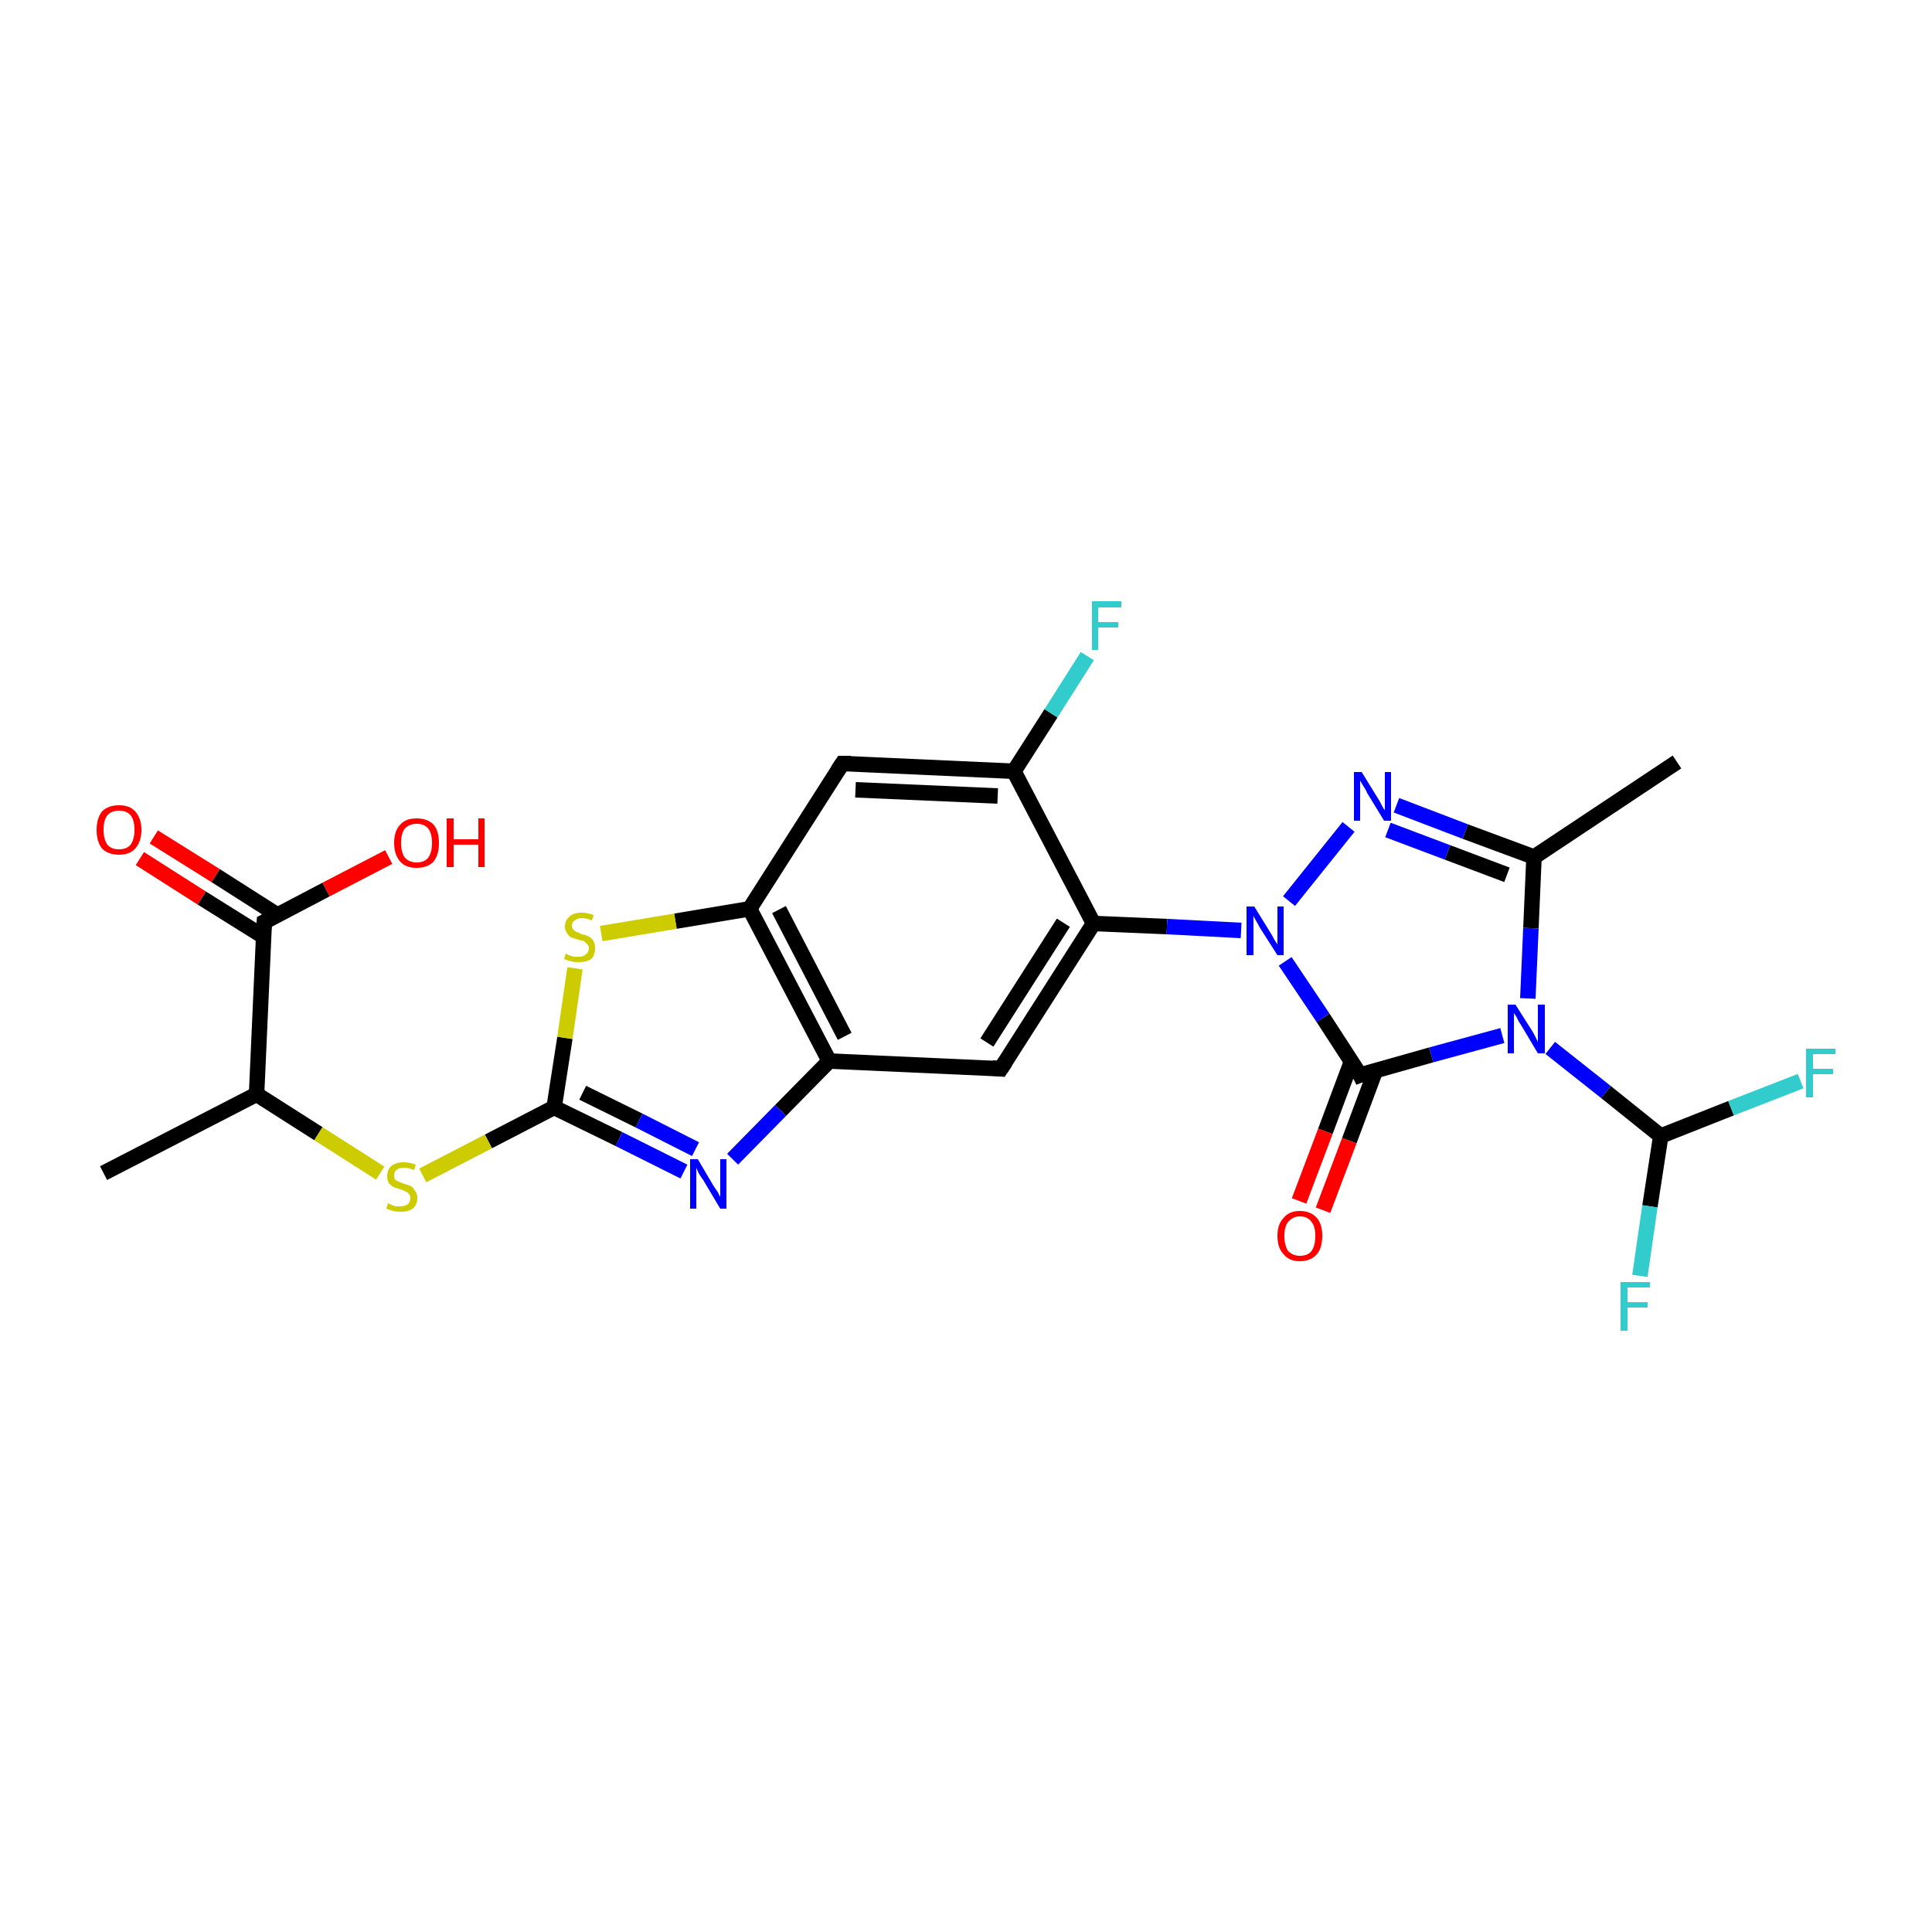 <?xml version='1.0' encoding='iso-8859-1'?>
<svg version='1.1' baseProfile='full'
              xmlns='http://www.w3.org/2000/svg'
                      xmlns:rdkit='http://www.rdkit.org/xml'
                      xmlns:xlink='http://www.w3.org/1999/xlink'
                  xml:space='preserve'
width='250px' height='250px' viewBox='0 0 250 250'>
<!-- END OF HEADER -->
<rect style='opacity:1.0;fill:#FFFFFF;stroke:none' width='250.0' height='250.0' x='0.0' y='0.0'> </rect>
<path class='bond-0 atom-0 atom-4' d='M 13.4,151.8 L 33.2,141.6' style='fill:none;fill-rule:evenodd;stroke:#000000;stroke-width:2.0px;stroke-linecap:butt;stroke-linejoin:miter;stroke-opacity:1' />
<path class='bond-1 atom-1 atom-5' d='M 217.0,98.6 L 198.5,110.9' style='fill:none;fill-rule:evenodd;stroke:#000000;stroke-width:2.0px;stroke-linecap:butt;stroke-linejoin:miter;stroke-opacity:1' />
<path class='bond-2 atom-2 atom-6' d='M 109.0,98.8 L 131.2,99.8' style='fill:none;fill-rule:evenodd;stroke:#000000;stroke-width:2.0px;stroke-linecap:butt;stroke-linejoin:miter;stroke-opacity:1' />
<path class='bond-2 atom-2 atom-6' d='M 110.7,102.2 L 129.1,103.0' style='fill:none;fill-rule:evenodd;stroke:#000000;stroke-width:2.0px;stroke-linecap:butt;stroke-linejoin:miter;stroke-opacity:1' />
<path class='bond-3 atom-2 atom-9' d='M 109.0,98.8 L 97.0,117.6' style='fill:none;fill-rule:evenodd;stroke:#000000;stroke-width:2.0px;stroke-linecap:butt;stroke-linejoin:miter;stroke-opacity:1' />
<path class='bond-4 atom-3 atom-7' d='M 129.5,138.3 L 107.3,137.3' style='fill:none;fill-rule:evenodd;stroke:#000000;stroke-width:2.0px;stroke-linecap:butt;stroke-linejoin:miter;stroke-opacity:1' />
<path class='bond-5 atom-3 atom-8' d='M 129.5,138.3 L 141.5,119.5' style='fill:none;fill-rule:evenodd;stroke:#000000;stroke-width:2.0px;stroke-linecap:butt;stroke-linejoin:miter;stroke-opacity:1' />
<path class='bond-5 atom-3 atom-8' d='M 127.7,134.9 L 137.6,119.4' style='fill:none;fill-rule:evenodd;stroke:#000000;stroke-width:2.0px;stroke-linecap:butt;stroke-linejoin:miter;stroke-opacity:1' />
<path class='bond-6 atom-4 atom-10' d='M 33.2,141.6 L 34.2,119.3' style='fill:none;fill-rule:evenodd;stroke:#000000;stroke-width:2.0px;stroke-linecap:butt;stroke-linejoin:miter;stroke-opacity:1' />
<path class='bond-7 atom-4 atom-24' d='M 33.2,141.6 L 41.2,146.7' style='fill:none;fill-rule:evenodd;stroke:#000000;stroke-width:2.0px;stroke-linecap:butt;stroke-linejoin:miter;stroke-opacity:1' />
<path class='bond-7 atom-4 atom-24' d='M 41.2,146.7 L 49.2,151.8' style='fill:none;fill-rule:evenodd;stroke:#CCCC00;stroke-width:2.0px;stroke-linecap:butt;stroke-linejoin:miter;stroke-opacity:1' />
<path class='bond-8 atom-5 atom-18' d='M 198.5,110.9 L 189.6,107.6' style='fill:none;fill-rule:evenodd;stroke:#000000;stroke-width:2.0px;stroke-linecap:butt;stroke-linejoin:miter;stroke-opacity:1' />
<path class='bond-8 atom-5 atom-18' d='M 189.6,107.6 L 180.7,104.2' style='fill:none;fill-rule:evenodd;stroke:#0000FF;stroke-width:2.0px;stroke-linecap:butt;stroke-linejoin:miter;stroke-opacity:1' />
<path class='bond-8 atom-5 atom-18' d='M 195.0,113.2 L 187.3,110.3' style='fill:none;fill-rule:evenodd;stroke:#000000;stroke-width:2.0px;stroke-linecap:butt;stroke-linejoin:miter;stroke-opacity:1' />
<path class='bond-8 atom-5 atom-18' d='M 187.3,110.3 L 179.6,107.4' style='fill:none;fill-rule:evenodd;stroke:#0000FF;stroke-width:2.0px;stroke-linecap:butt;stroke-linejoin:miter;stroke-opacity:1' />
<path class='bond-9 atom-5 atom-19' d='M 198.5,110.9 L 198.1,120.1' style='fill:none;fill-rule:evenodd;stroke:#000000;stroke-width:2.0px;stroke-linecap:butt;stroke-linejoin:miter;stroke-opacity:1' />
<path class='bond-9 atom-5 atom-19' d='M 198.1,120.1 L 197.7,129.2' style='fill:none;fill-rule:evenodd;stroke:#0000FF;stroke-width:2.0px;stroke-linecap:butt;stroke-linejoin:miter;stroke-opacity:1' />
<path class='bond-10 atom-6 atom-8' d='M 131.2,99.8 L 141.5,119.5' style='fill:none;fill-rule:evenodd;stroke:#000000;stroke-width:2.0px;stroke-linecap:butt;stroke-linejoin:miter;stroke-opacity:1' />
<path class='bond-11 atom-6 atom-14' d='M 131.2,99.8 L 136.0,92.3' style='fill:none;fill-rule:evenodd;stroke:#000000;stroke-width:2.0px;stroke-linecap:butt;stroke-linejoin:miter;stroke-opacity:1' />
<path class='bond-11 atom-6 atom-14' d='M 136.0,92.3 L 140.7,84.9' style='fill:none;fill-rule:evenodd;stroke:#33CCCC;stroke-width:2.0px;stroke-linecap:butt;stroke-linejoin:miter;stroke-opacity:1' />
<path class='bond-12 atom-7 atom-9' d='M 107.3,137.3 L 97.0,117.6' style='fill:none;fill-rule:evenodd;stroke:#000000;stroke-width:2.0px;stroke-linecap:butt;stroke-linejoin:miter;stroke-opacity:1' />
<path class='bond-12 atom-7 atom-9' d='M 109.3,134.1 L 100.8,117.7' style='fill:none;fill-rule:evenodd;stroke:#000000;stroke-width:2.0px;stroke-linecap:butt;stroke-linejoin:miter;stroke-opacity:1' />
<path class='bond-13 atom-7 atom-17' d='M 107.3,137.3 L 101.0,143.7' style='fill:none;fill-rule:evenodd;stroke:#000000;stroke-width:2.0px;stroke-linecap:butt;stroke-linejoin:miter;stroke-opacity:1' />
<path class='bond-13 atom-7 atom-17' d='M 101.0,143.7 L 94.8,150.0' style='fill:none;fill-rule:evenodd;stroke:#0000FF;stroke-width:2.0px;stroke-linecap:butt;stroke-linejoin:miter;stroke-opacity:1' />
<path class='bond-14 atom-8 atom-20' d='M 141.5,119.5 L 151.0,119.9' style='fill:none;fill-rule:evenodd;stroke:#000000;stroke-width:2.0px;stroke-linecap:butt;stroke-linejoin:miter;stroke-opacity:1' />
<path class='bond-14 atom-8 atom-20' d='M 151.0,119.9 L 160.6,120.4' style='fill:none;fill-rule:evenodd;stroke:#0000FF;stroke-width:2.0px;stroke-linecap:butt;stroke-linejoin:miter;stroke-opacity:1' />
<path class='bond-15 atom-9 atom-25' d='M 97.0,117.6 L 87.4,119.2' style='fill:none;fill-rule:evenodd;stroke:#000000;stroke-width:2.0px;stroke-linecap:butt;stroke-linejoin:miter;stroke-opacity:1' />
<path class='bond-15 atom-9 atom-25' d='M 87.4,119.2 L 77.8,120.8' style='fill:none;fill-rule:evenodd;stroke:#CCCC00;stroke-width:2.0px;stroke-linecap:butt;stroke-linejoin:miter;stroke-opacity:1' />
<path class='bond-16 atom-10 atom-21' d='M 35.9,118.4 L 27.9,113.3' style='fill:none;fill-rule:evenodd;stroke:#000000;stroke-width:2.0px;stroke-linecap:butt;stroke-linejoin:miter;stroke-opacity:1' />
<path class='bond-16 atom-10 atom-21' d='M 27.9,113.3 L 19.9,108.3' style='fill:none;fill-rule:evenodd;stroke:#FF0000;stroke-width:2.0px;stroke-linecap:butt;stroke-linejoin:miter;stroke-opacity:1' />
<path class='bond-16 atom-10 atom-21' d='M 34.1,121.2 L 26.1,116.2' style='fill:none;fill-rule:evenodd;stroke:#000000;stroke-width:2.0px;stroke-linecap:butt;stroke-linejoin:miter;stroke-opacity:1' />
<path class='bond-16 atom-10 atom-21' d='M 26.1,116.2 L 18.1,111.1' style='fill:none;fill-rule:evenodd;stroke:#FF0000;stroke-width:2.0px;stroke-linecap:butt;stroke-linejoin:miter;stroke-opacity:1' />
<path class='bond-17 atom-10 atom-22' d='M 34.2,119.3 L 42.2,115.1' style='fill:none;fill-rule:evenodd;stroke:#000000;stroke-width:2.0px;stroke-linecap:butt;stroke-linejoin:miter;stroke-opacity:1' />
<path class='bond-17 atom-10 atom-22' d='M 42.2,115.1 L 50.3,110.9' style='fill:none;fill-rule:evenodd;stroke:#FF0000;stroke-width:2.0px;stroke-linecap:butt;stroke-linejoin:miter;stroke-opacity:1' />
<path class='bond-18 atom-11 atom-15' d='M 214.9,147.0 L 213.5,156.1' style='fill:none;fill-rule:evenodd;stroke:#000000;stroke-width:2.0px;stroke-linecap:butt;stroke-linejoin:miter;stroke-opacity:1' />
<path class='bond-18 atom-11 atom-15' d='M 213.5,156.1 L 212.2,165.1' style='fill:none;fill-rule:evenodd;stroke:#33CCCC;stroke-width:2.0px;stroke-linecap:butt;stroke-linejoin:miter;stroke-opacity:1' />
<path class='bond-19 atom-11 atom-16' d='M 214.9,147.0 L 224.0,143.4' style='fill:none;fill-rule:evenodd;stroke:#000000;stroke-width:2.0px;stroke-linecap:butt;stroke-linejoin:miter;stroke-opacity:1' />
<path class='bond-19 atom-11 atom-16' d='M 224.0,143.4 L 233.0,139.9' style='fill:none;fill-rule:evenodd;stroke:#33CCCC;stroke-width:2.0px;stroke-linecap:butt;stroke-linejoin:miter;stroke-opacity:1' />
<path class='bond-20 atom-11 atom-19' d='M 214.9,147.0 L 207.8,141.3' style='fill:none;fill-rule:evenodd;stroke:#000000;stroke-width:2.0px;stroke-linecap:butt;stroke-linejoin:miter;stroke-opacity:1' />
<path class='bond-20 atom-11 atom-19' d='M 207.8,141.3 L 200.6,135.6' style='fill:none;fill-rule:evenodd;stroke:#0000FF;stroke-width:2.0px;stroke-linecap:butt;stroke-linejoin:miter;stroke-opacity:1' />
<path class='bond-21 atom-12 atom-17' d='M 71.7,143.3 L 80.1,147.4' style='fill:none;fill-rule:evenodd;stroke:#000000;stroke-width:2.0px;stroke-linecap:butt;stroke-linejoin:miter;stroke-opacity:1' />
<path class='bond-21 atom-12 atom-17' d='M 80.1,147.4 L 88.5,151.6' style='fill:none;fill-rule:evenodd;stroke:#0000FF;stroke-width:2.0px;stroke-linecap:butt;stroke-linejoin:miter;stroke-opacity:1' />
<path class='bond-21 atom-12 atom-17' d='M 75.4,141.4 L 82.7,145.0' style='fill:none;fill-rule:evenodd;stroke:#000000;stroke-width:2.0px;stroke-linecap:butt;stroke-linejoin:miter;stroke-opacity:1' />
<path class='bond-21 atom-12 atom-17' d='M 82.7,145.0 L 90.0,148.7' style='fill:none;fill-rule:evenodd;stroke:#0000FF;stroke-width:2.0px;stroke-linecap:butt;stroke-linejoin:miter;stroke-opacity:1' />
<path class='bond-22 atom-12 atom-24' d='M 71.7,143.3 L 63.2,147.7' style='fill:none;fill-rule:evenodd;stroke:#000000;stroke-width:2.0px;stroke-linecap:butt;stroke-linejoin:miter;stroke-opacity:1' />
<path class='bond-22 atom-12 atom-24' d='M 63.2,147.7 L 54.7,152.1' style='fill:none;fill-rule:evenodd;stroke:#CCCC00;stroke-width:2.0px;stroke-linecap:butt;stroke-linejoin:miter;stroke-opacity:1' />
<path class='bond-23 atom-12 atom-25' d='M 71.7,143.3 L 73.1,134.3' style='fill:none;fill-rule:evenodd;stroke:#000000;stroke-width:2.0px;stroke-linecap:butt;stroke-linejoin:miter;stroke-opacity:1' />
<path class='bond-23 atom-12 atom-25' d='M 73.1,134.3 L 74.4,125.3' style='fill:none;fill-rule:evenodd;stroke:#CCCC00;stroke-width:2.0px;stroke-linecap:butt;stroke-linejoin:miter;stroke-opacity:1' />
<path class='bond-24 atom-13 atom-19' d='M 176.0,139.1 L 185.2,136.5' style='fill:none;fill-rule:evenodd;stroke:#000000;stroke-width:2.0px;stroke-linecap:butt;stroke-linejoin:miter;stroke-opacity:1' />
<path class='bond-24 atom-13 atom-19' d='M 185.2,136.5 L 194.4,134.0' style='fill:none;fill-rule:evenodd;stroke:#0000FF;stroke-width:2.0px;stroke-linecap:butt;stroke-linejoin:miter;stroke-opacity:1' />
<path class='bond-25 atom-13 atom-20' d='M 176.0,139.1 L 171.2,131.7' style='fill:none;fill-rule:evenodd;stroke:#000000;stroke-width:2.0px;stroke-linecap:butt;stroke-linejoin:miter;stroke-opacity:1' />
<path class='bond-25 atom-13 atom-20' d='M 171.2,131.7 L 166.3,124.4' style='fill:none;fill-rule:evenodd;stroke:#0000FF;stroke-width:2.0px;stroke-linecap:butt;stroke-linejoin:miter;stroke-opacity:1' />
<path class='bond-26 atom-13 atom-23' d='M 174.9,137.3 L 171.5,146.4' style='fill:none;fill-rule:evenodd;stroke:#000000;stroke-width:2.0px;stroke-linecap:butt;stroke-linejoin:miter;stroke-opacity:1' />
<path class='bond-26 atom-13 atom-23' d='M 171.5,146.4 L 168.1,155.4' style='fill:none;fill-rule:evenodd;stroke:#FF0000;stroke-width:2.0px;stroke-linecap:butt;stroke-linejoin:miter;stroke-opacity:1' />
<path class='bond-26 atom-13 atom-23' d='M 178.0,138.5 L 174.6,147.6' style='fill:none;fill-rule:evenodd;stroke:#000000;stroke-width:2.0px;stroke-linecap:butt;stroke-linejoin:miter;stroke-opacity:1' />
<path class='bond-26 atom-13 atom-23' d='M 174.6,147.6 L 171.2,156.6' style='fill:none;fill-rule:evenodd;stroke:#FF0000;stroke-width:2.0px;stroke-linecap:butt;stroke-linejoin:miter;stroke-opacity:1' />
<path class='bond-27 atom-18 atom-20' d='M 174.5,107.0 L 166.8,116.6' style='fill:none;fill-rule:evenodd;stroke:#0000FF;stroke-width:2.0px;stroke-linecap:butt;stroke-linejoin:miter;stroke-opacity:1' />
<path d='M 110.1,98.8 L 109.0,98.8 L 108.4,99.7' style='fill:none;stroke:#000000;stroke-width:2.0px;stroke-linecap:butt;stroke-linejoin:miter;stroke-opacity:1;' />
<path d='M 128.4,138.2 L 129.5,138.3 L 130.1,137.4' style='fill:none;stroke:#000000;stroke-width:2.0px;stroke-linecap:butt;stroke-linejoin:miter;stroke-opacity:1;' />
<path d='M 34.1,120.4 L 34.2,119.3 L 34.6,119.1' style='fill:none;stroke:#000000;stroke-width:2.0px;stroke-linecap:butt;stroke-linejoin:miter;stroke-opacity:1;' />
<path d='M 176.5,138.9 L 176.0,139.1 L 175.8,138.7' style='fill:none;stroke:#000000;stroke-width:2.0px;stroke-linecap:butt;stroke-linejoin:miter;stroke-opacity:1;' />
<path class='atom-14' d='M 141.3 77.8
L 145.1 77.8
L 145.1 78.6
L 142.1 78.6
L 142.1 80.5
L 144.7 80.5
L 144.7 81.2
L 142.1 81.2
L 142.1 84.1
L 141.3 84.1
L 141.3 77.8
' fill='#33CCCC'/>
<path class='atom-15' d='M 209.7 165.9
L 213.5 165.9
L 213.5 166.6
L 210.6 166.6
L 210.6 168.5
L 213.2 168.5
L 213.2 169.2
L 210.6 169.2
L 210.6 172.2
L 209.7 172.2
L 209.7 165.9
' fill='#33CCCC'/>
<path class='atom-16' d='M 233.7 135.7
L 237.5 135.7
L 237.5 136.4
L 234.6 136.4
L 234.6 138.3
L 237.2 138.3
L 237.2 139.0
L 234.6 139.0
L 234.6 142.0
L 233.7 142.0
L 233.7 135.7
' fill='#33CCCC'/>
<path class='atom-17' d='M 90.3 150.0
L 92.3 153.4
Q 92.5 153.7, 92.9 154.3
Q 93.2 154.9, 93.2 154.9
L 93.2 150.0
L 94.0 150.0
L 94.0 156.4
L 93.2 156.4
L 91.0 152.7
Q 90.7 152.3, 90.4 151.8
Q 90.2 151.3, 90.1 151.1
L 90.1 156.4
L 89.3 156.4
L 89.3 150.0
L 90.3 150.0
' fill='#0000FF'/>
<path class='atom-18' d='M 176.2 99.9
L 178.3 103.3
Q 178.5 103.6, 178.8 104.2
Q 179.1 104.8, 179.2 104.8
L 179.2 99.9
L 180.0 99.9
L 180.0 106.2
L 179.1 106.2
L 176.9 102.6
Q 176.7 102.1, 176.4 101.7
Q 176.1 101.2, 176.0 101.0
L 176.0 106.2
L 175.2 106.2
L 175.2 99.9
L 176.2 99.9
' fill='#0000FF'/>
<path class='atom-19' d='M 196.1 130.0
L 198.2 133.3
Q 198.4 133.6, 198.7 134.2
Q 199.0 134.8, 199.0 134.9
L 199.0 130.0
L 199.9 130.0
L 199.9 136.3
L 199.0 136.3
L 196.8 132.6
Q 196.5 132.2, 196.3 131.7
Q 196.0 131.2, 195.9 131.1
L 195.9 136.3
L 195.1 136.3
L 195.1 130.0
L 196.1 130.0
' fill='#0000FF'/>
<path class='atom-20' d='M 162.3 117.3
L 164.4 120.7
Q 164.6 121.0, 164.9 121.6
Q 165.3 122.2, 165.3 122.2
L 165.3 117.3
L 166.1 117.3
L 166.1 123.6
L 165.3 123.6
L 163.0 120.0
Q 162.8 119.6, 162.5 119.1
Q 162.2 118.6, 162.2 118.4
L 162.2 123.6
L 161.3 123.6
L 161.3 117.3
L 162.3 117.3
' fill='#0000FF'/>
<path class='atom-21' d='M 12.5 107.4
Q 12.5 105.9, 13.2 105.0
Q 14.0 104.2, 15.4 104.2
Q 16.8 104.2, 17.5 105.0
Q 18.3 105.9, 18.3 107.4
Q 18.3 108.9, 17.5 109.8
Q 16.8 110.6, 15.4 110.6
Q 14.0 110.6, 13.2 109.8
Q 12.5 108.9, 12.5 107.4
M 15.4 109.9
Q 16.4 109.9, 16.9 109.3
Q 17.4 108.6, 17.4 107.4
Q 17.4 106.1, 16.9 105.5
Q 16.4 104.9, 15.4 104.9
Q 14.4 104.9, 13.9 105.5
Q 13.4 106.1, 13.4 107.4
Q 13.4 108.6, 13.9 109.3
Q 14.4 109.9, 15.4 109.9
' fill='#FF0000'/>
<path class='atom-22' d='M 51.0 109.1
Q 51.0 107.5, 51.8 106.7
Q 52.5 105.9, 53.9 105.9
Q 55.3 105.9, 56.1 106.7
Q 56.8 107.5, 56.8 109.1
Q 56.8 110.6, 56.1 111.5
Q 55.3 112.3, 53.9 112.3
Q 52.5 112.3, 51.8 111.5
Q 51.0 110.6, 51.0 109.1
M 53.9 111.6
Q 54.9 111.6, 55.4 111.0
Q 55.9 110.3, 55.9 109.1
Q 55.9 107.8, 55.4 107.2
Q 54.9 106.6, 53.9 106.6
Q 53.0 106.6, 52.4 107.2
Q 51.9 107.8, 51.9 109.1
Q 51.9 110.3, 52.4 111.0
Q 53.0 111.6, 53.9 111.6
' fill='#FF0000'/>
<path class='atom-22' d='M 57.8 105.9
L 58.7 105.9
L 58.7 108.6
L 61.9 108.6
L 61.9 105.9
L 62.7 105.9
L 62.7 112.2
L 61.9 112.2
L 61.9 109.3
L 58.7 109.3
L 58.7 112.2
L 57.8 112.2
L 57.8 105.9
' fill='#FF0000'/>
<path class='atom-23' d='M 165.3 159.9
Q 165.3 158.4, 166.1 157.6
Q 166.8 156.7, 168.2 156.7
Q 169.6 156.7, 170.4 157.6
Q 171.1 158.4, 171.1 159.9
Q 171.1 161.5, 170.4 162.3
Q 169.6 163.2, 168.2 163.2
Q 166.8 163.2, 166.1 162.3
Q 165.3 161.5, 165.3 159.9
M 168.2 162.5
Q 169.2 162.5, 169.7 161.9
Q 170.2 161.2, 170.2 159.9
Q 170.2 158.7, 169.7 158.1
Q 169.2 157.4, 168.2 157.4
Q 167.3 157.4, 166.7 158.1
Q 166.2 158.7, 166.2 159.9
Q 166.2 161.2, 166.7 161.9
Q 167.3 162.5, 168.2 162.5
' fill='#FF0000'/>
<path class='atom-24' d='M 50.2 155.7
Q 50.3 155.7, 50.6 155.9
Q 50.9 156.0, 51.2 156.1
Q 51.5 156.1, 51.8 156.1
Q 52.4 156.1, 52.8 155.8
Q 53.1 155.5, 53.1 155.0
Q 53.1 154.7, 52.9 154.5
Q 52.8 154.3, 52.5 154.2
Q 52.2 154.0, 51.8 153.9
Q 51.2 153.7, 50.9 153.6
Q 50.6 153.4, 50.3 153.1
Q 50.1 152.7, 50.1 152.2
Q 50.1 151.4, 50.6 150.9
Q 51.2 150.4, 52.2 150.4
Q 53.0 150.4, 53.8 150.7
L 53.6 151.4
Q 52.8 151.1, 52.3 151.1
Q 51.6 151.1, 51.3 151.4
Q 51.0 151.6, 51.0 152.1
Q 51.0 152.4, 51.1 152.6
Q 51.3 152.8, 51.6 152.9
Q 51.8 153.0, 52.3 153.2
Q 52.8 153.3, 53.2 153.5
Q 53.5 153.7, 53.7 154.1
Q 54.0 154.4, 54.0 155.0
Q 54.0 155.9, 53.4 156.4
Q 52.8 156.8, 51.9 156.8
Q 51.3 156.8, 50.9 156.7
Q 50.5 156.6, 50.0 156.4
L 50.2 155.7
' fill='#CCCC00'/>
<path class='atom-25' d='M 73.2 123.4
Q 73.3 123.4, 73.6 123.6
Q 73.9 123.7, 74.2 123.8
Q 74.6 123.8, 74.9 123.8
Q 75.5 123.8, 75.8 123.5
Q 76.2 123.2, 76.2 122.7
Q 76.2 122.4, 76.0 122.2
Q 75.8 122.0, 75.6 121.8
Q 75.3 121.7, 74.8 121.6
Q 74.3 121.4, 73.9 121.3
Q 73.6 121.1, 73.4 120.8
Q 73.1 120.4, 73.1 119.9
Q 73.1 119.1, 73.7 118.6
Q 74.2 118.1, 75.3 118.1
Q 76.0 118.1, 76.8 118.4
L 76.6 119.1
Q 75.9 118.8, 75.3 118.8
Q 74.7 118.8, 74.4 119.1
Q 74.0 119.3, 74.0 119.8
Q 74.0 120.1, 74.2 120.3
Q 74.4 120.5, 74.6 120.6
Q 74.9 120.7, 75.3 120.9
Q 75.9 121.0, 76.2 121.2
Q 76.6 121.4, 76.8 121.8
Q 77.0 122.1, 77.0 122.7
Q 77.0 123.6, 76.5 124.1
Q 75.9 124.5, 74.9 124.5
Q 74.3 124.5, 73.9 124.4
Q 73.5 124.3, 73.0 124.1
L 73.2 123.4
' fill='#CCCC00'/>
</svg>
